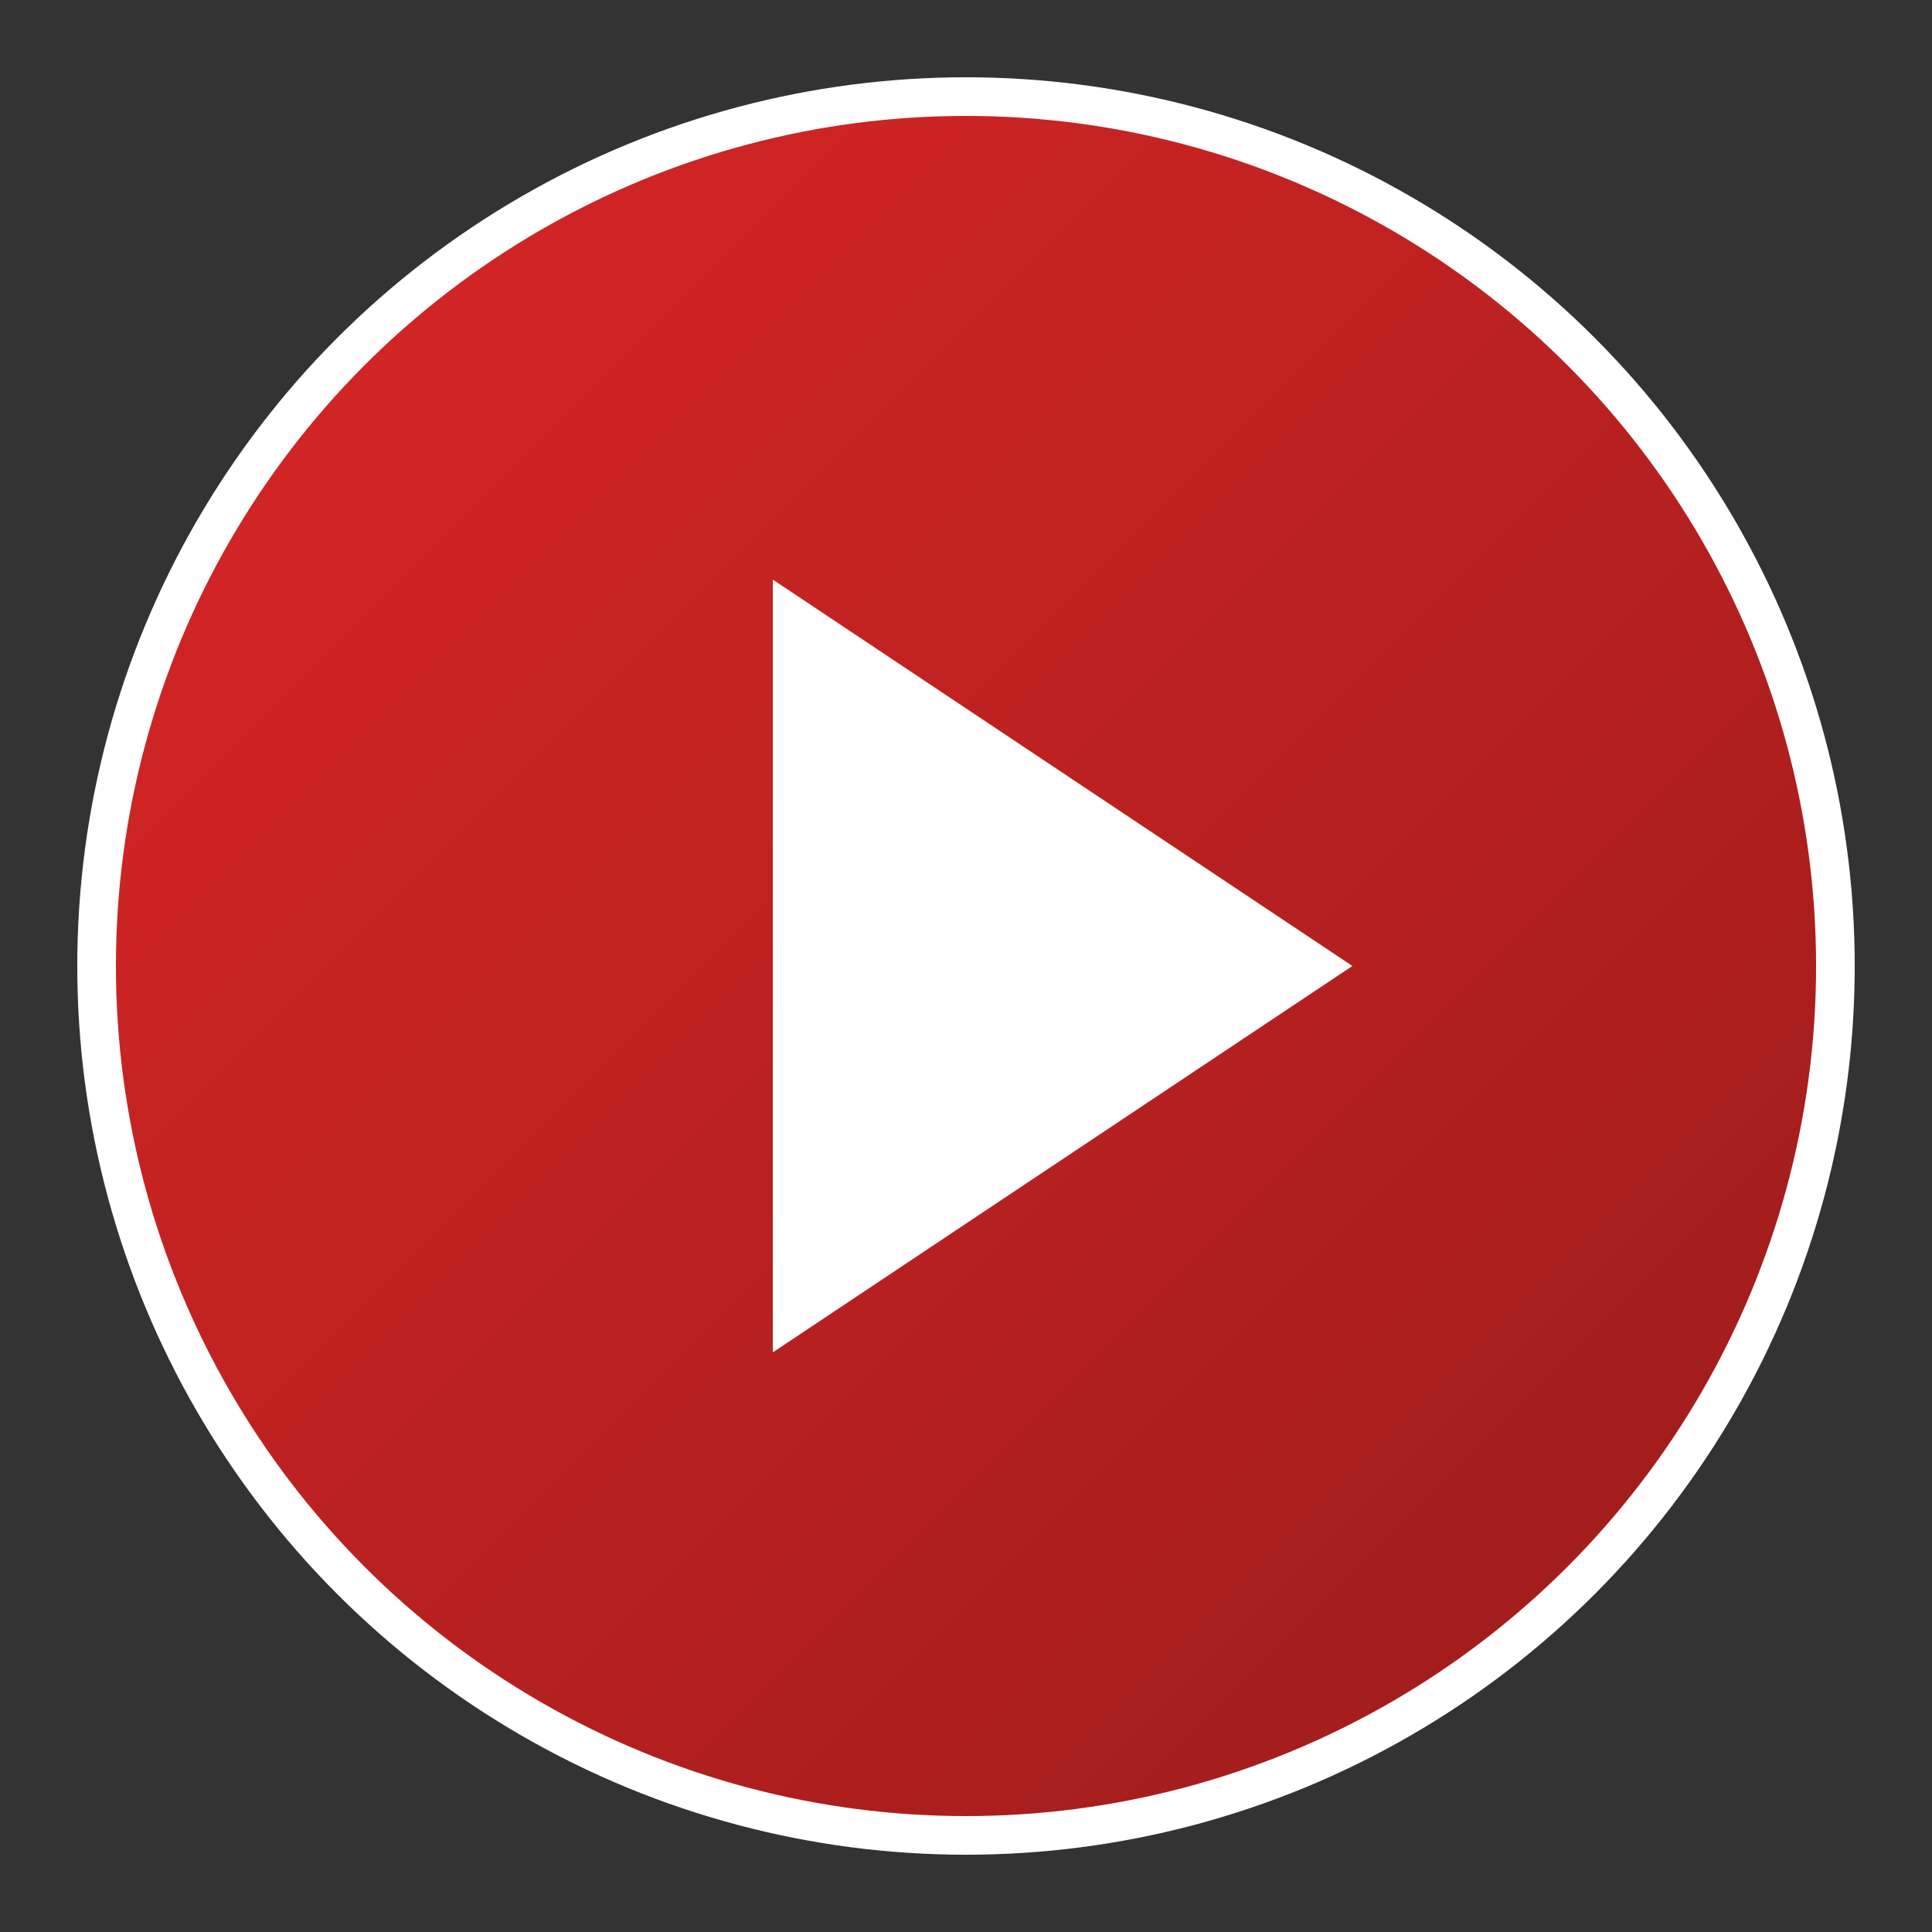 <svg xmlns="http://www.w3.org/2000/svg" viewBox="0 0 100 100">
  <rect x="0" y="0" width="100" height="100" fill="#333333" stroke="none"/>
  <defs>
    <linearGradient id="grad" x1="0%" y1="0%" x2="100%" y2="100%">
      <stop offset="0%" style="stop-color:#dc2626;stop-opacity:1" />
      <stop offset="100%" style="stop-color:#991b1b;stop-opacity:1" />
    </linearGradient>
  </defs>
  <circle cx="50" cy="50" r="45" fill="url(#grad)" stroke="white" stroke-width="2"/>
  <path d="M40 30 L70 50 L40 70 Z" fill="white" stroke="none" />
</svg>
